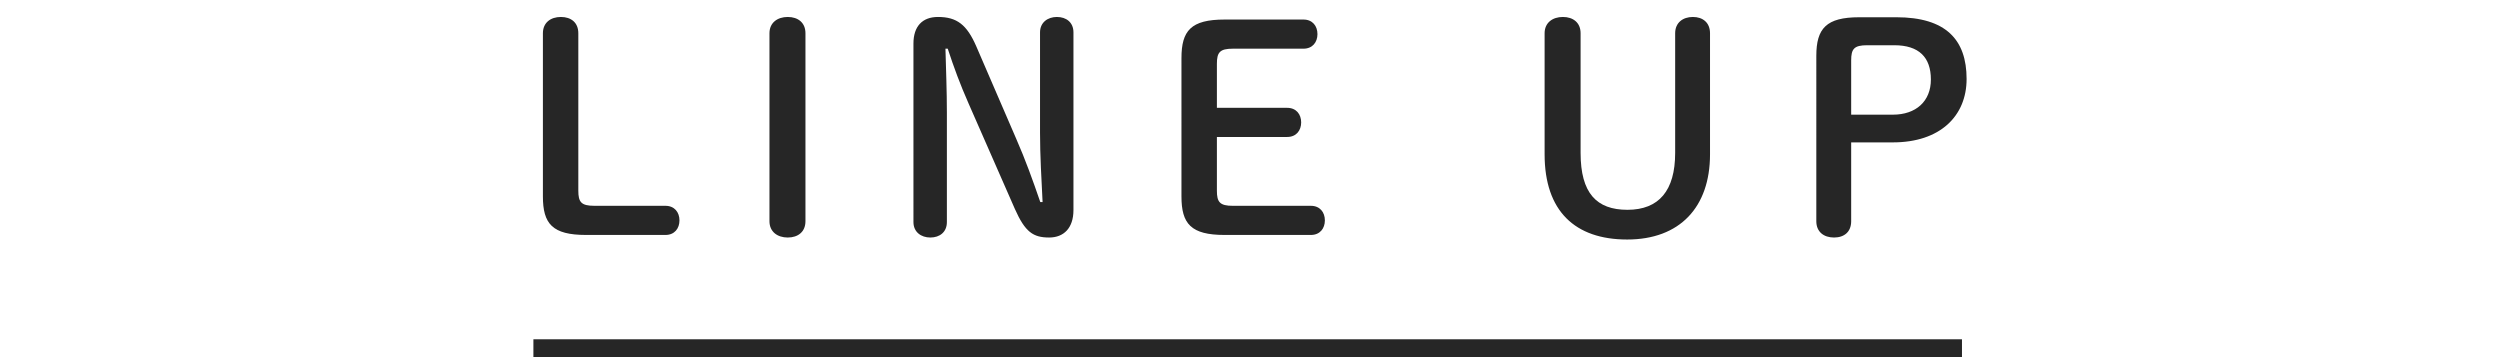 <?xml version="1.0" encoding="utf-8"?>
<!-- Generator: Adobe Illustrator 27.9.0, SVG Export Plug-In . SVG Version: 6.00 Build 0)  -->
<!DOCTYPE svg PUBLIC "-//W3C//DTD SVG 1.1//EN" "http://www.w3.org/Graphics/SVG/1.1/DTD/svg11.dtd">
<svg version="1.1" id="レイヤー_1" xmlns="http://www.w3.org/2000/svg" xmlns:xlink="http://www.w3.org/1999/xlink" x="0px"
	 y="0px" viewBox="0 0 280 40" style="enable-background:new 0 0 280 40;" xml:space="preserve">
<g>
	<rect x="59.741" y="38" style="fill:#262626;" width="160" height="2"/>
	<g>
		<path style="fill:#262626;" d="M74.532,23.051c1.023,0,1.568,0.736,1.568,1.632c0,0.896-0.545,1.632-1.568,1.632h-8.896
			c-3.775,0-4.831-1.248-4.831-4.319V3.724c0-1.185,0.863-1.824,2.016-1.824s1.951,0.64,1.951,1.824v17.631
			c0,1.279,0.32,1.695,1.793,1.695H74.532z"/>
		<path style="fill:#262626;" d="M86.18,3.724c0-1.185,0.896-1.824,2.048-1.824s1.983,0.64,1.983,1.824v21.055
			c0,1.184-0.832,1.823-1.983,1.823s-2.048-0.64-2.048-1.823V3.724z"/>
		<path style="fill:#262626;" d="M116.77,22.635c-0.127-2.527-0.287-5.247-0.287-7.775V3.629c0-1.12,0.863-1.729,1.888-1.729
			c1.056,0,1.856,0.608,1.856,1.729v19.902c0,2.016-1.088,3.071-2.721,3.071c-1.791,0-2.688-0.607-3.84-3.199l-5.184-11.808
			c-0.959-2.176-1.631-4-2.336-6.144h-0.256c0.064,2.368,0.16,4.768,0.16,7.136v12.287c0,1.12-0.8,1.728-1.855,1.728
			c-1.023,0-1.889-0.607-1.889-1.728V4.876c0-1.92,0.992-2.976,2.752-2.976c2.112,0,3.232,0.864,4.288,3.296l4.479,10.367
			c1.024,2.336,1.855,4.64,2.688,7.071H116.77z"/>
		<path style="fill:#262626;" d="M146.819,23.051c1.023,0,1.567,0.736,1.567,1.632c0,0.896-0.544,1.632-1.567,1.632h-9.663
			c-3.776,0-4.832-1.248-4.832-4.319V6.508c0-3.071,1.056-4.319,4.832-4.319h8.831c1.024,0,1.568,0.736,1.568,1.632
			c0,0.896-0.544,1.632-1.568,1.632h-7.903c-1.472,0-1.792,0.416-1.792,1.696v4.928h7.871c1.024,0,1.568,0.735,1.568,1.632
			c0,0.896-0.544,1.632-1.568,1.632h-7.871v6.016c0,1.279,0.32,1.695,1.792,1.695H146.819z"/>
		<path style="fill:#262626;" d="M172.996,3.724c0-1.185,0.896-1.824,2.048-1.824c1.151,0,1.983,0.64,1.983,1.824v13.407
			c0,4.512,1.792,6.367,5.248,6.367c3.52,0,5.343-2.144,5.343-6.367V3.724c0-1.185,0.864-1.824,1.984-1.824s1.92,0.64,1.92,1.824
			v13.566c0,5.92-3.392,9.536-9.279,9.536c-5.855,0-9.247-3.2-9.247-9.536V3.724z"/>
		<path style="fill:#262626;" d="M212.388,1.932c5.567,0,7.871,2.527,7.871,6.911c0,4.16-2.976,7.104-8.256,7.104h-4.671v8.832
			c0,1.184-0.769,1.823-1.92,1.823c-1.152,0-1.984-0.64-1.984-1.823V6.252c0-3.071,1.12-4.319,4.8-4.319H212.388z M212.003,12.843
			c2.592,0,4.256-1.504,4.256-3.936c0-2.496-1.344-3.84-4.096-3.84h-3.04c-1.472,0-1.791,0.416-1.791,1.696v6.079H212.003z"/>
	</g>
</g>
<g>
</g>
<g>
</g>
<g>
</g>
<g>
</g>
<g>
</g>
<g>
</g>
<g>
</g>
<g>
</g>
<g>
</g>
<g>
</g>
<g>
</g>
<g>
</g>
<g>
</g>
<g>
</g>
<g>
</g>
</svg>
